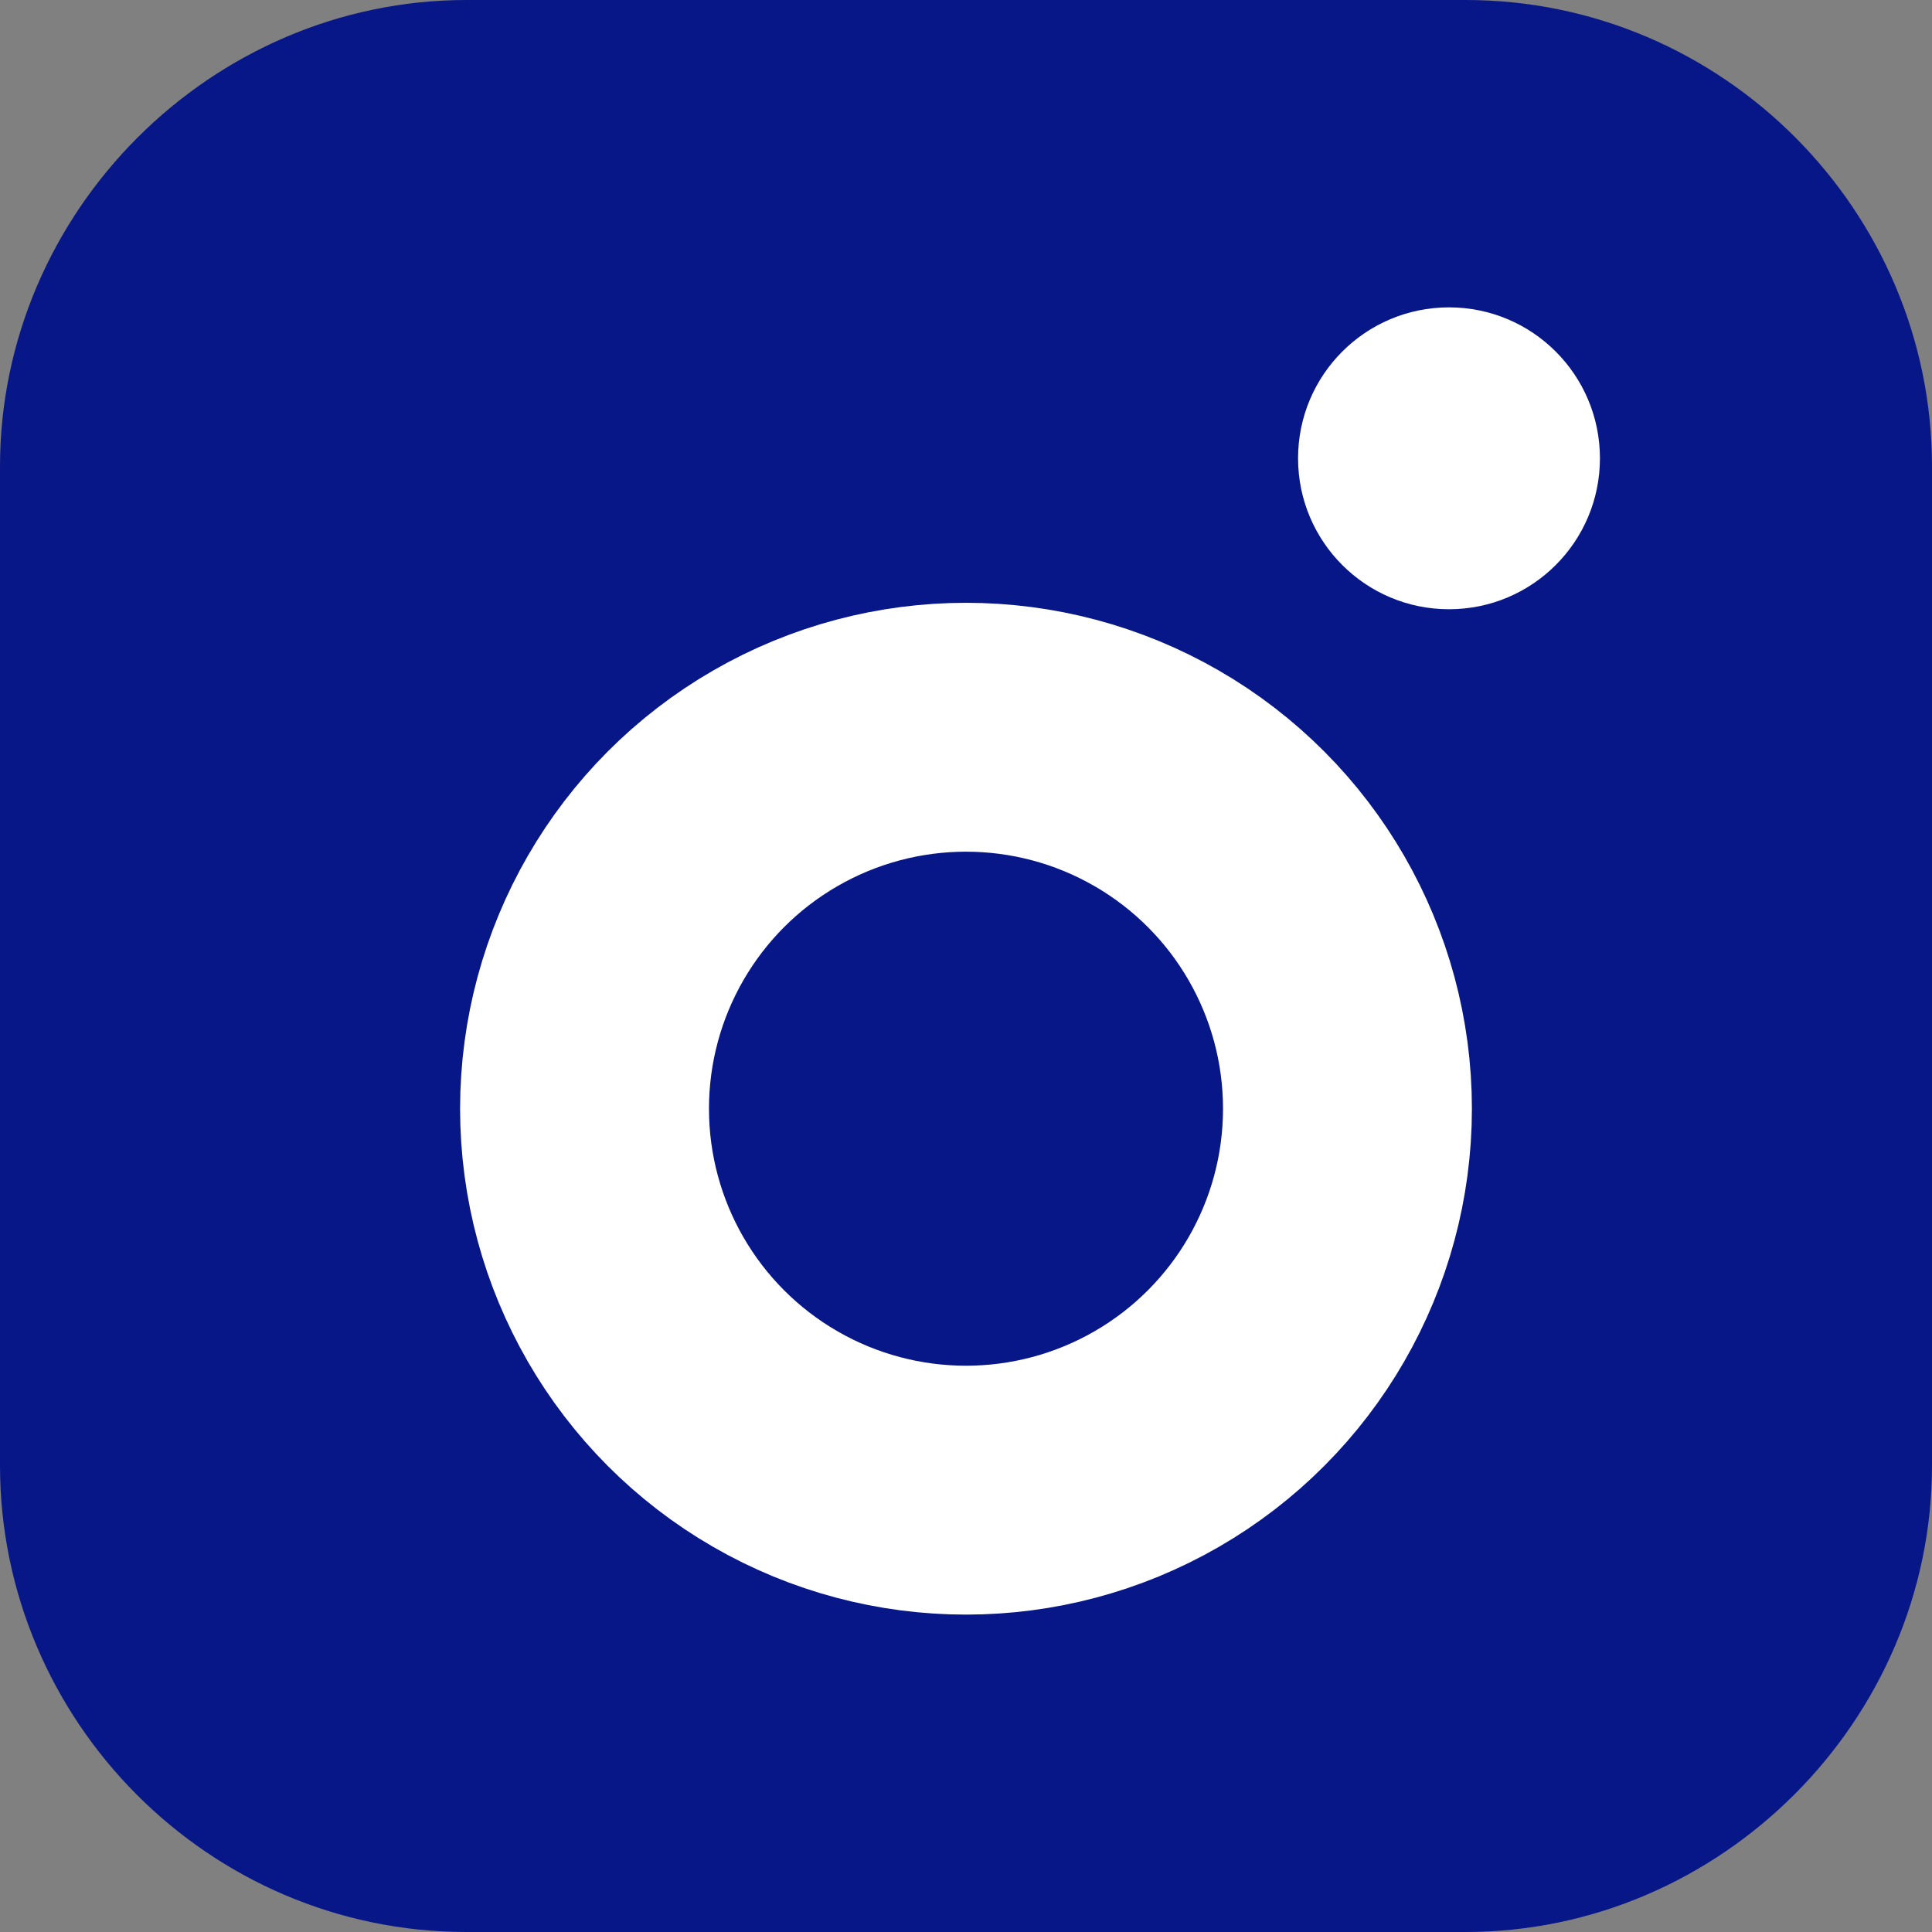 <?xml version="1.0" encoding="utf-8"?>
<!-- Generator: Adobe Illustrator 22.1.0, SVG Export Plug-In . SVG Version: 6.00 Build 0)  -->
<svg version="1.1" id="Layer_1" xmlns="http://www.w3.org/2000/svg" xmlns:xlink="http://www.w3.org/1999/xlink" x="0px" y="0px"
	 width="70.4px" height="70.4px" viewBox="0 0 70.4 70.4" style="enable-background:new 0 0 70.4 70.4;" xml:space="preserve">
<rect x="0" y="0" width="70.4" height="70.4" fill="#808080" stroke="none"/>
<style type="text/css">
	.st0{fill:#081788;}
	.st1{fill:none;stroke:#FFFFFF;stroke-width:9.069;stroke-miterlimit:10;}
	.st2{fill:#FFFFFF;}
</style>
<path class="st0" d="M53.4,70.4H17c-9.4,0-17-7.7-17-17V17C0,7.7,7.7,0,17,0h36.4c9.4,0,17,7.7,17,17v36.4
	C70.4,62.7,62.7,70.4,53.4,70.4z"/>
<g>
	<circle class="st1" cx="35.2" cy="40.4" r="13.9"/>
	<circle class="st2" cx="52.8" cy="16.7" r="5.5"/>
</g>
</svg>
